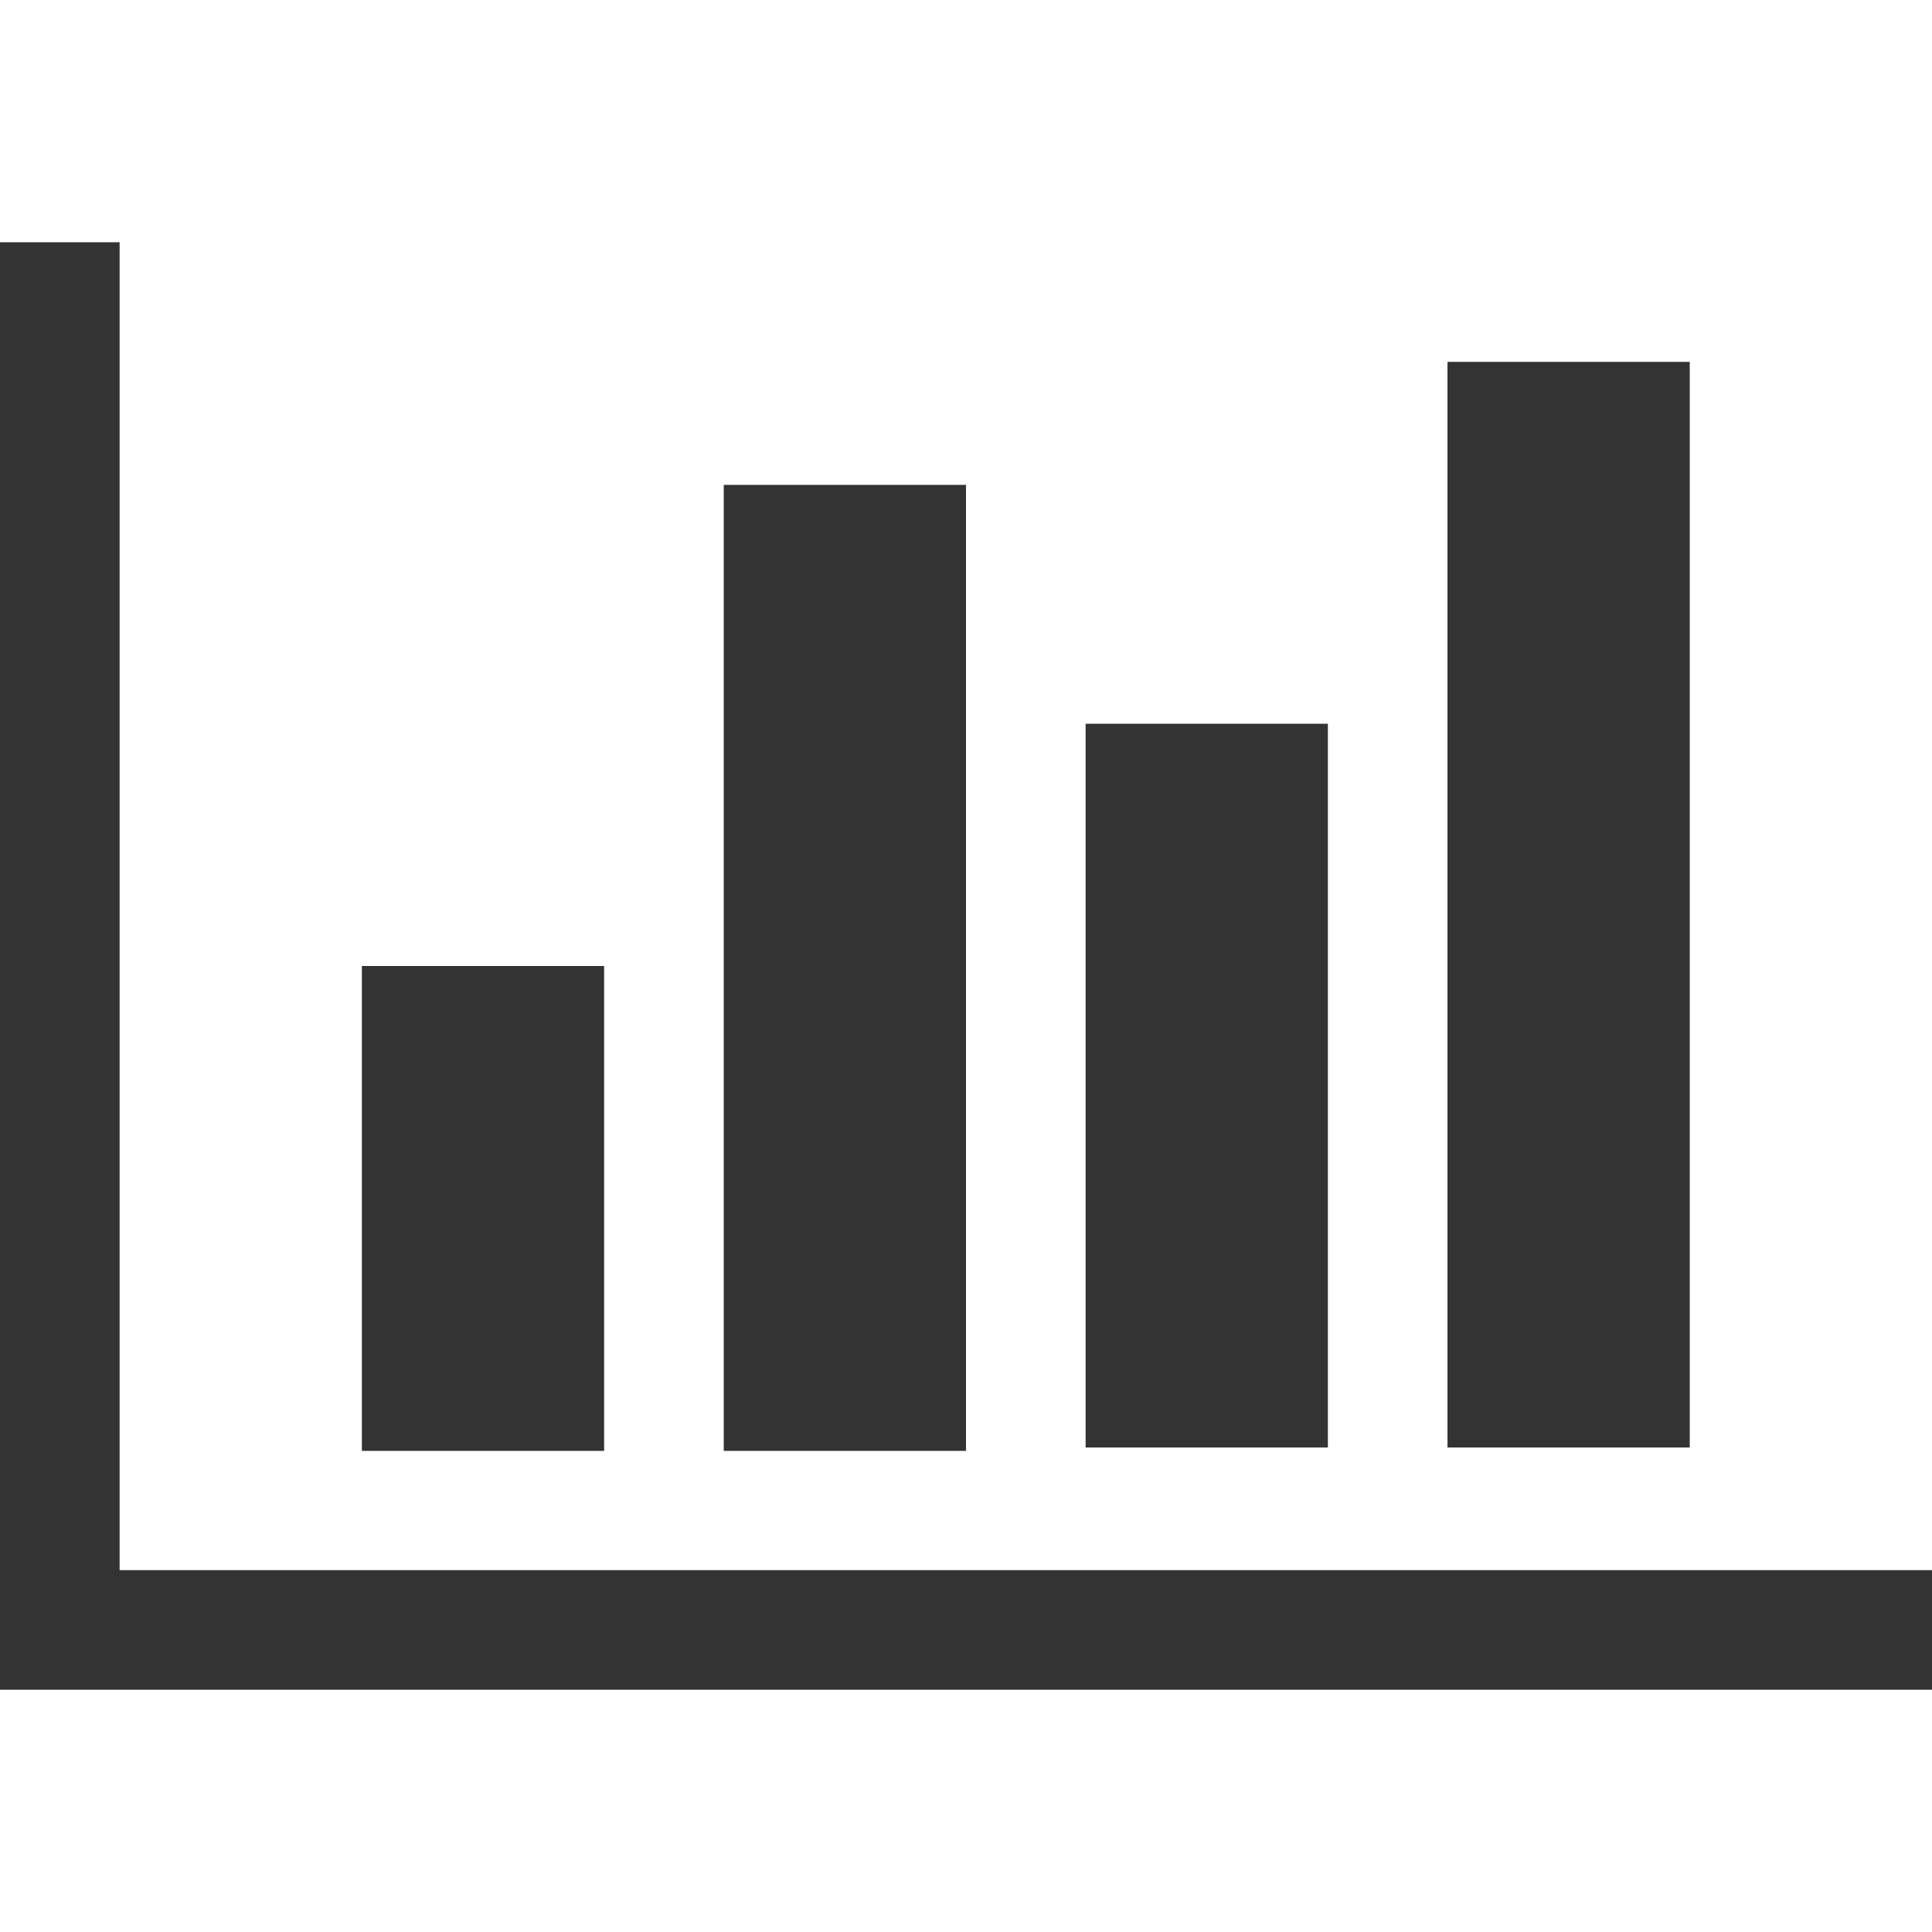<?xml version="1.0" encoding="utf-8"?>
<!-- Generator: Adobe Illustrator 24.1.1, SVG Export Plug-In . SVG Version: 6.00 Build 0)  -->
<svg version="1.1" id="Layer_1" xmlns="http://www.w3.org/2000/svg" xmlns:xlink="http://www.w3.org/1999/xlink" x="0px" y="0px"
	 viewBox="0 0 512 512" style="enable-background:new 0 0 512 512;" xml:space="preserve">
<style type="text/css">
	.st0{fill:#333333;}
</style>
<g id="XMLID_2_">
	<path id="XMLID_9_" class="st0" d="M160.1,256v128.5H95.9V256H160.1z M256,128.5v256h-64.2v-256H256z M512,416.1v31.7H0V64.2h31.7
		v351.9H512z M351.9,191.8v191.8h-64.2V191.8H351.9z M447.8,95.9v287.7h-64.2V95.9H447.8z"/>
</g>
</svg>
